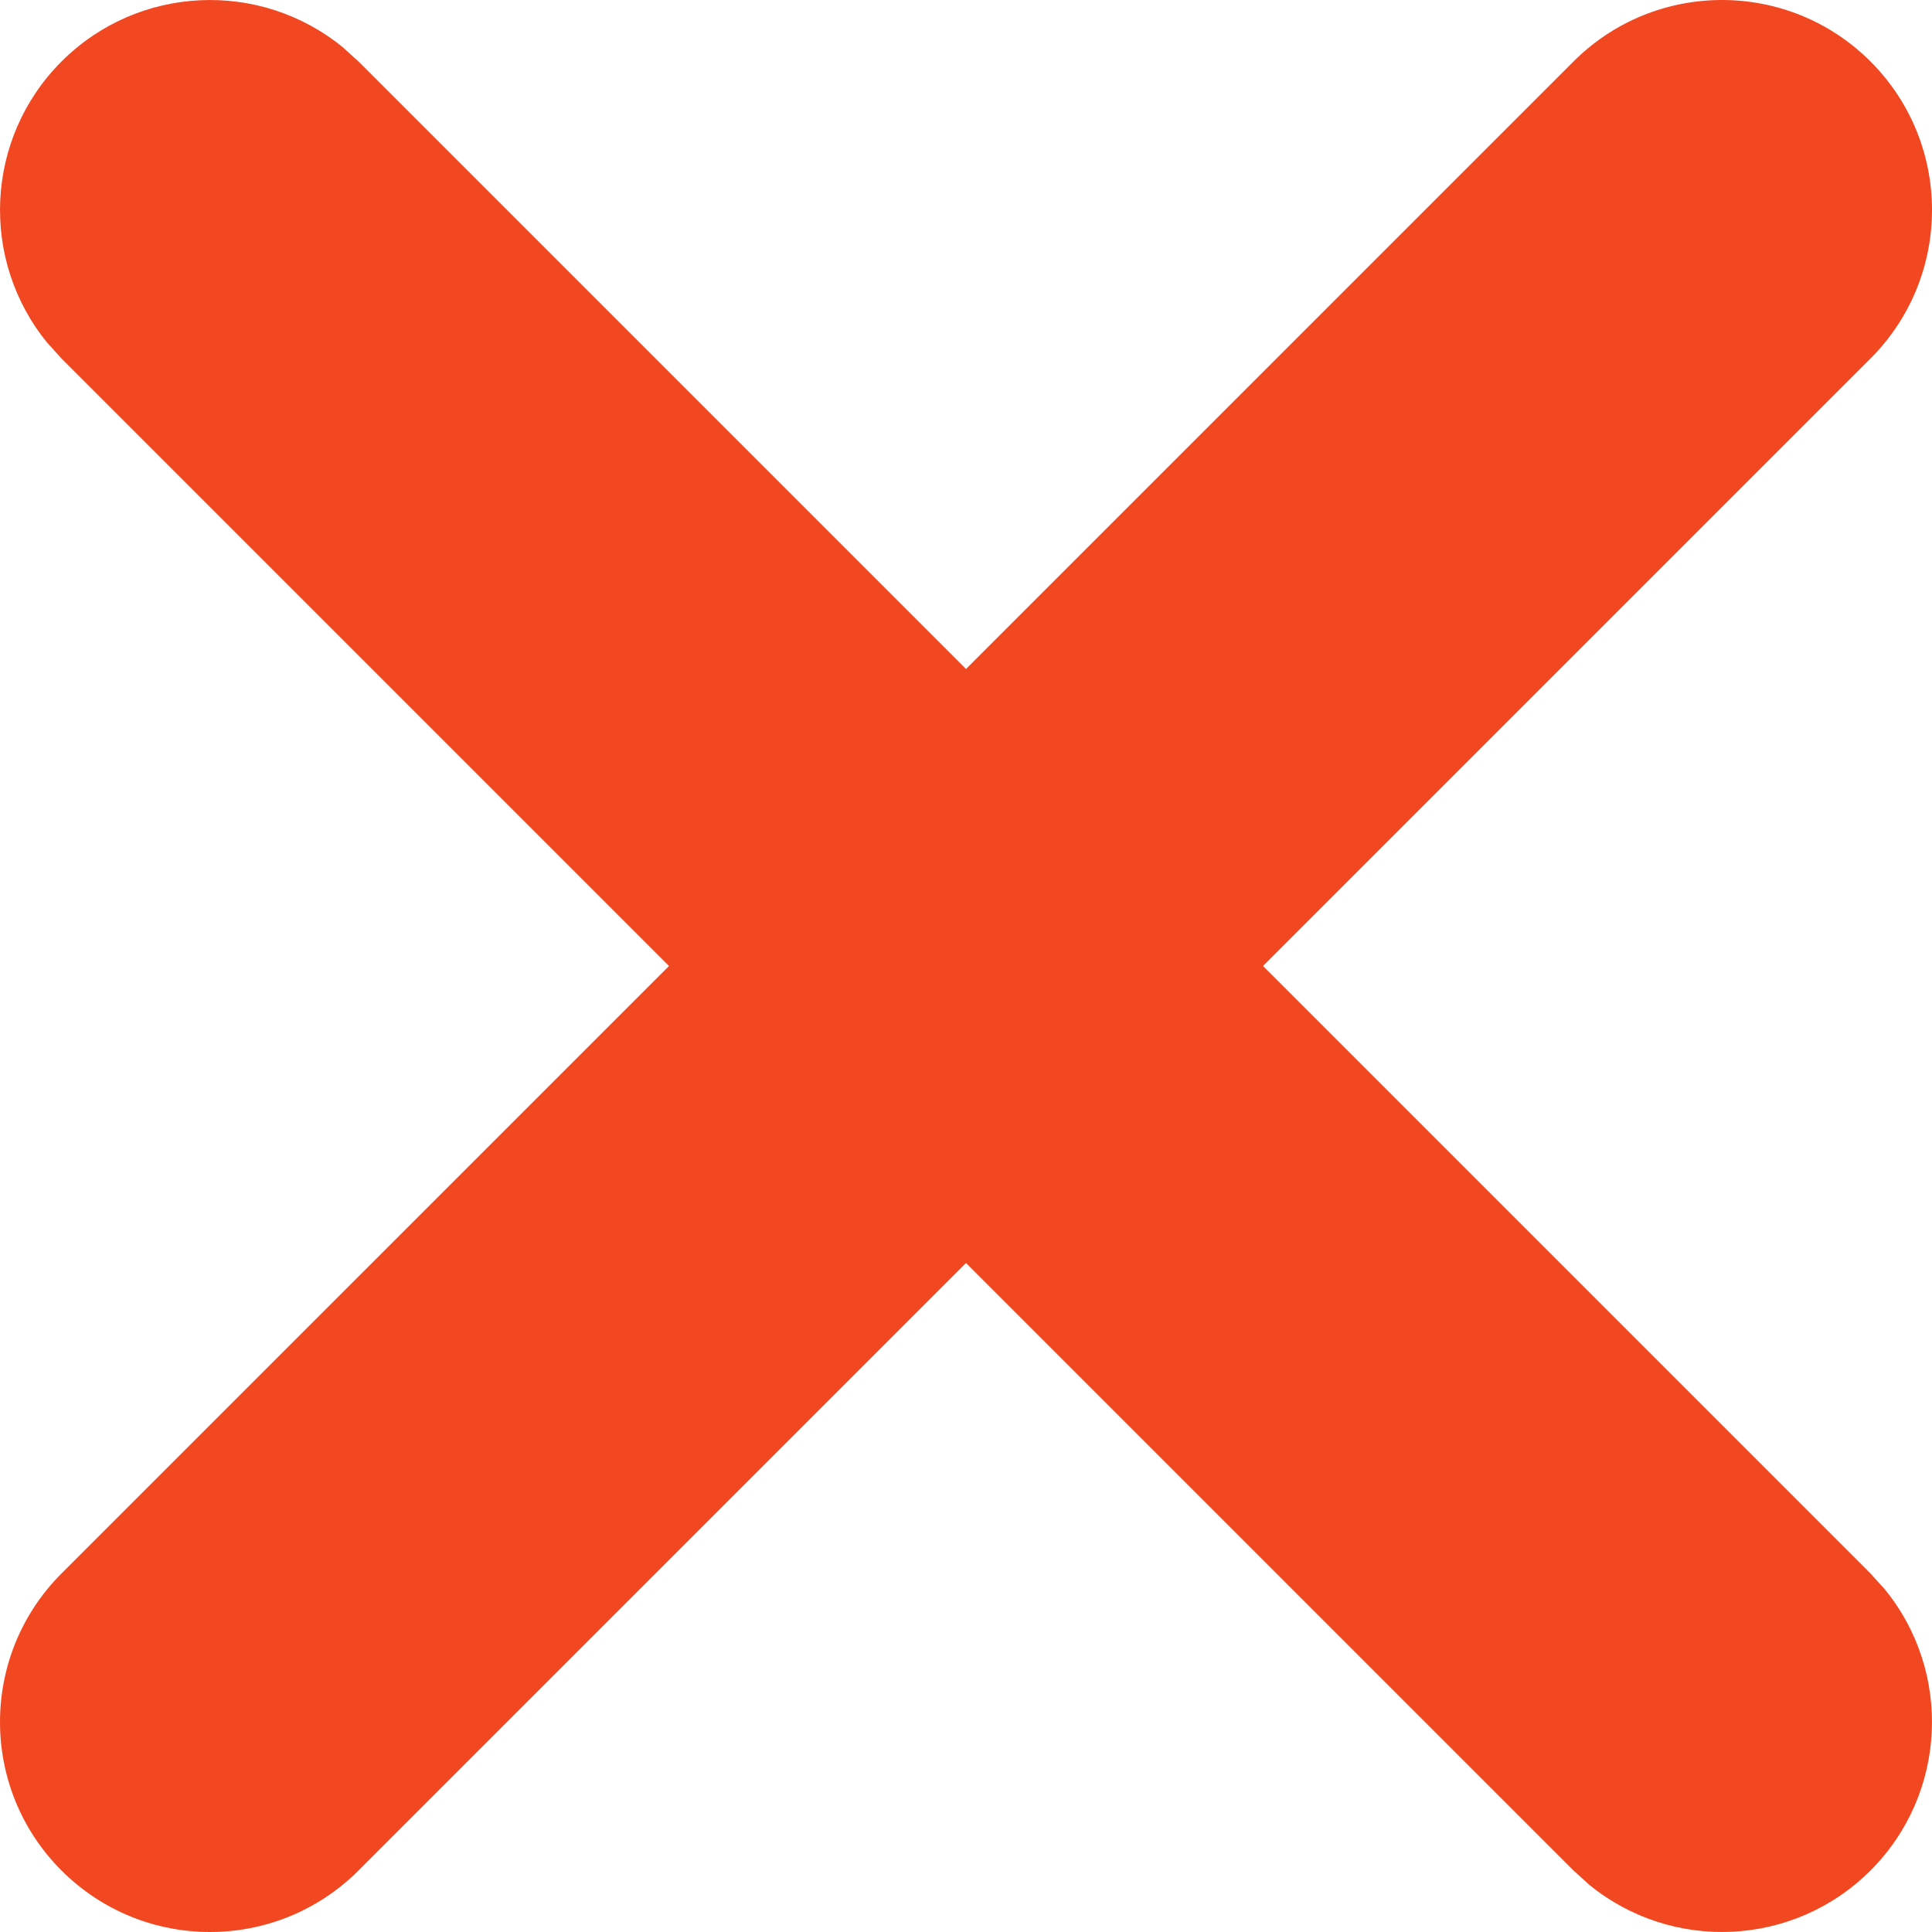 <svg width="18" height="18" viewBox="0 0 18 18" fill="none" xmlns="http://www.w3.org/2000/svg">
<path d="M14.66 0.573C15.424 -0.191 16.663 -0.191 17.427 0.573C18.191 1.337 18.191 2.576 17.427 3.34L11.767 9L17.427 14.66L17.561 14.808C18.188 15.577 18.143 16.71 17.427 17.427C16.71 18.143 15.577 18.188 14.808 17.561L14.66 17.427L9 11.767L3.34 17.427C2.576 18.191 1.337 18.191 0.573 17.427C-0.191 16.663 -0.191 15.424 0.573 14.66L6.233 9L0.573 3.34L0.439 3.192C-0.188 2.423 -0.143 1.29 0.573 0.573C1.29 -0.143 2.423 -0.188 3.192 0.439L3.34 0.573L9 6.233L14.66 0.573Z" fill="#F24822"/>
</svg>
